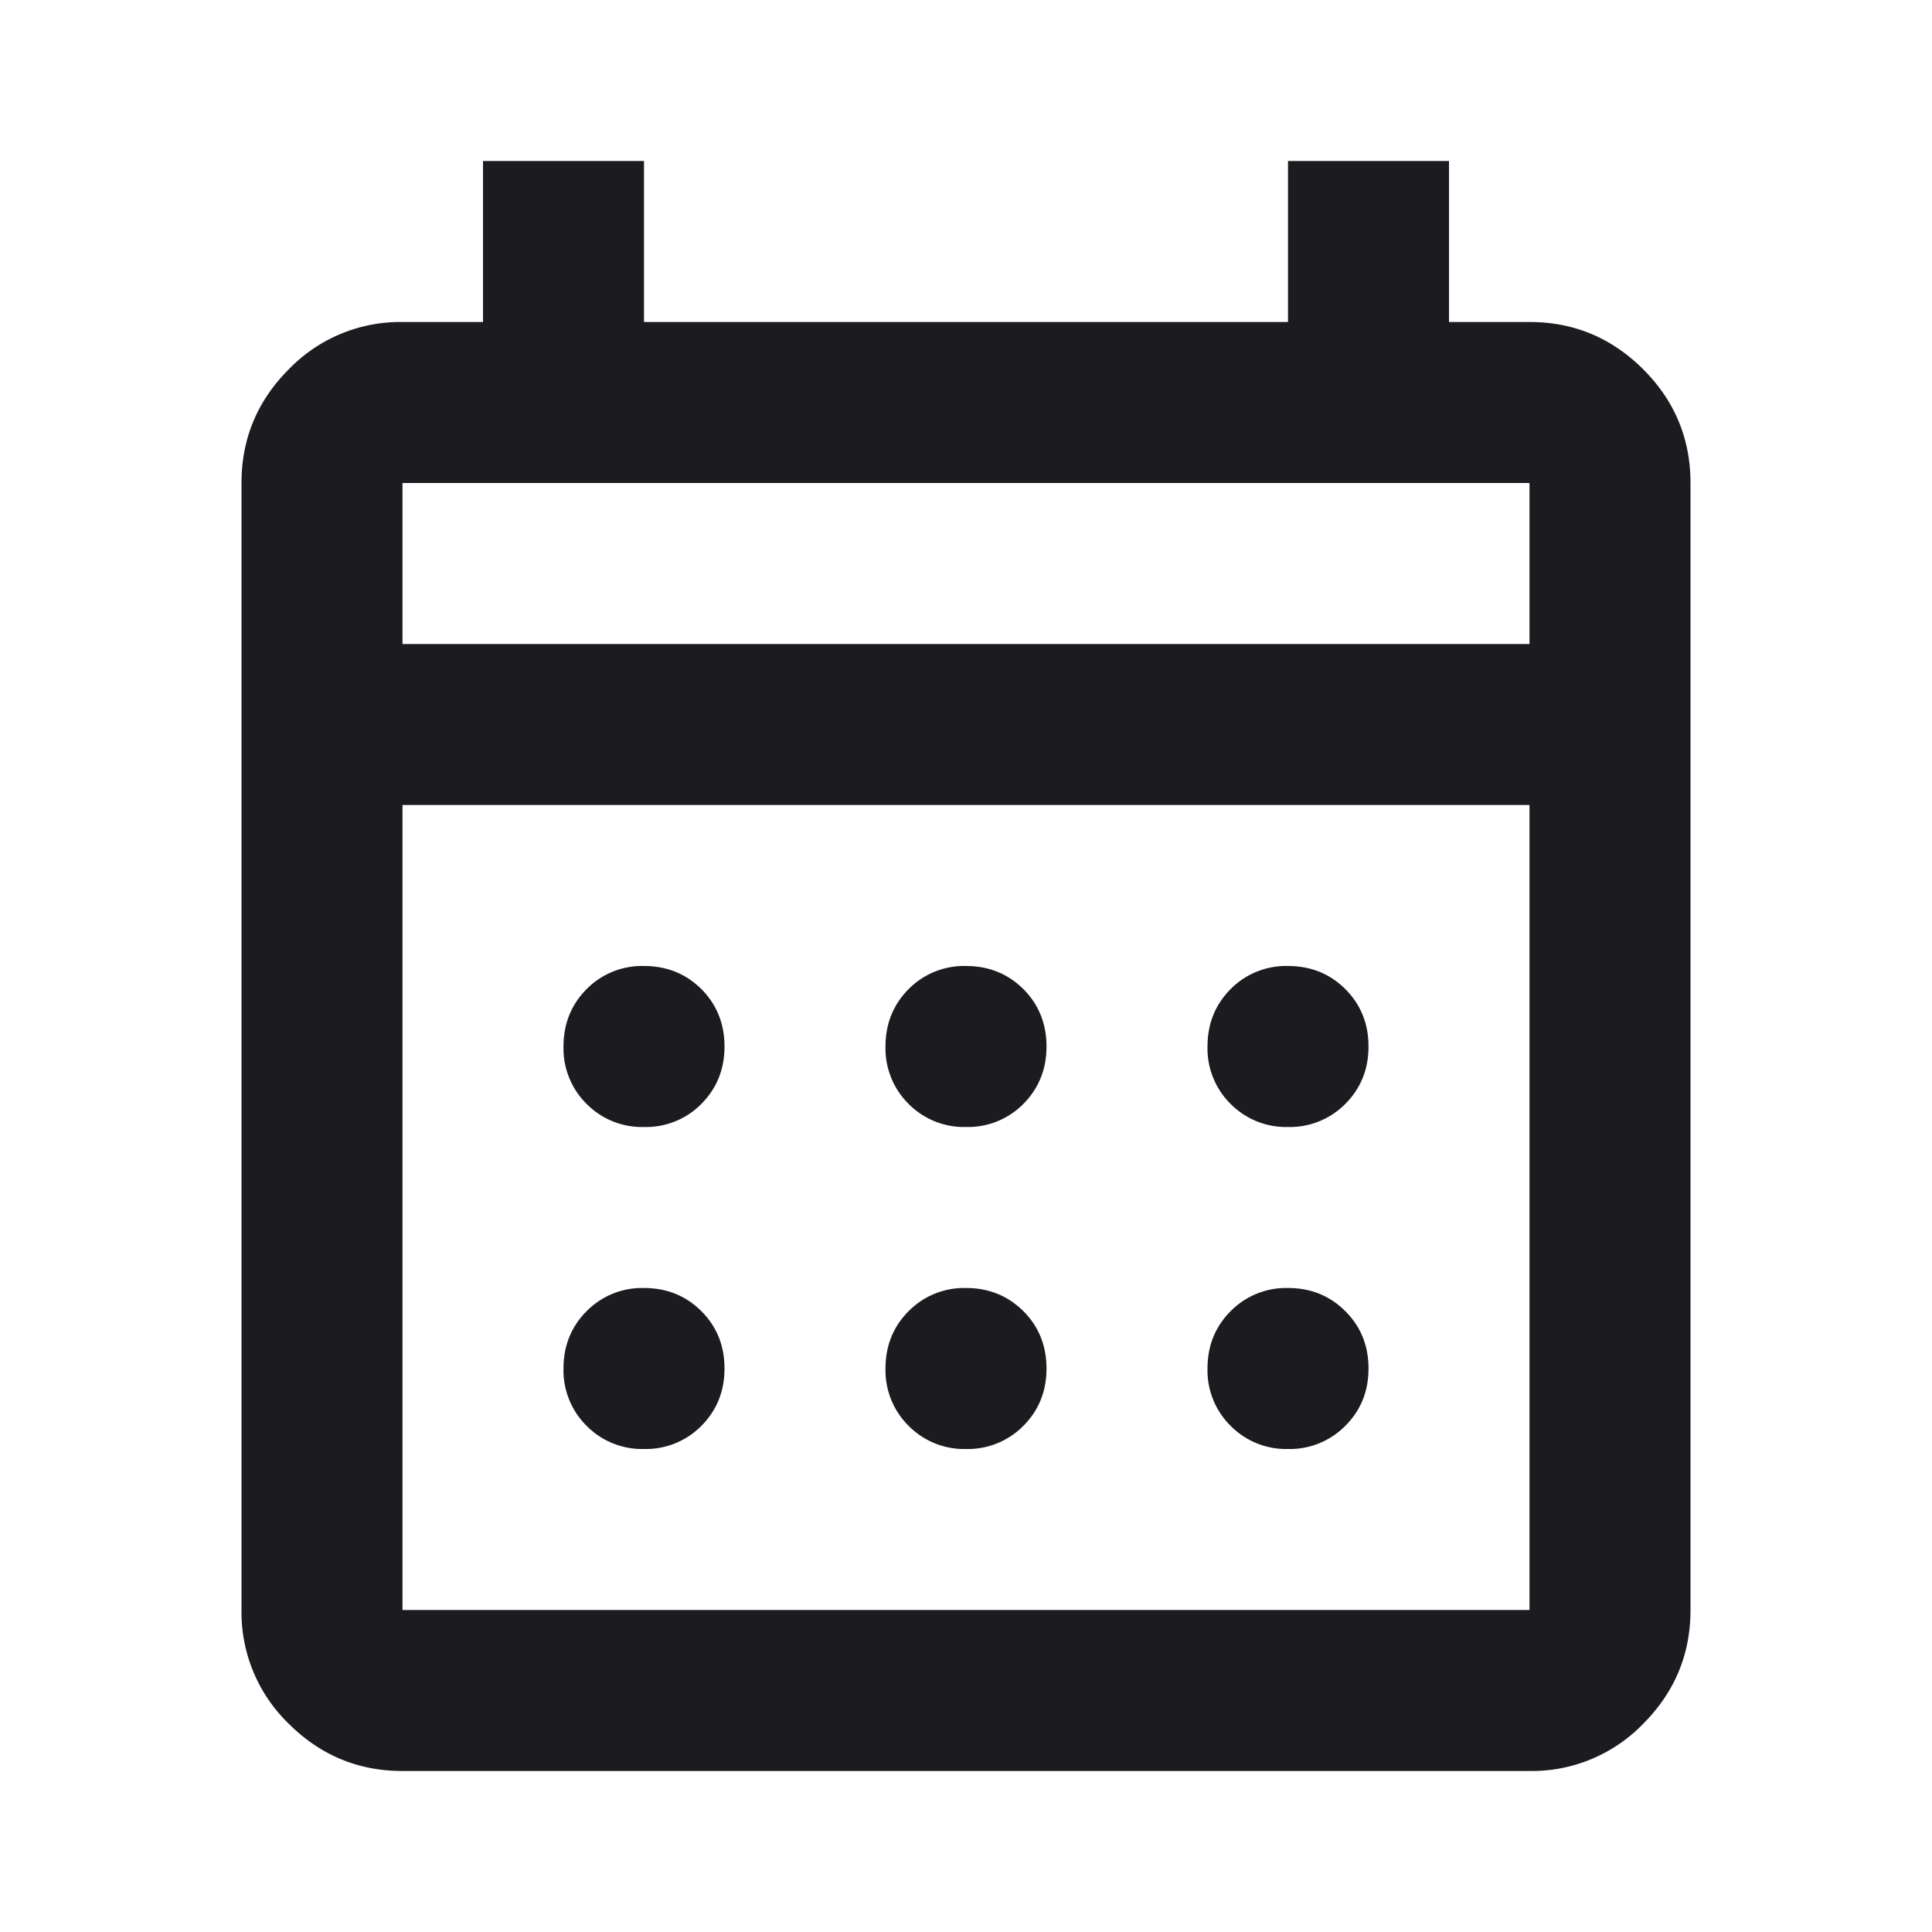 <svg xmlns="http://www.w3.org/2000/svg" width="24" height="24" fill="none">
  <mask id="a" width="24" height="24" x="0" y="0" maskUnits="userSpaceOnUse" style="mask-type:alpha">
    <path fill="#D9D9D9" d="M0 0h24v24H0z"/>
  </mask>
  <g mask="url(#a)">
    <path fill="#1C1B1F" d="M5 22c-.55 0-1.02-.196-1.413-.587A1.926 1.926 0 0 1 3 20V6c0-.55.196-1.02.587-1.412A1.926 1.926 0 0 1 5 4h1V2h2v2h8V2h2v2h1c.55 0 1.02.196 1.413.588.391.391.587.862.587 1.412v14c0 .55-.196 1.02-.587 1.413A1.926 1.926 0 0 1 19 22H5Zm0-2h14V10H5v10ZM5 8h14V6H5v2Zm7 6a.968.968 0 0 1-.713-.287A.968.968 0 0 1 11 13c0-.283.096-.52.287-.713A.968.968 0 0 1 12 12c.283 0 .52.096.713.287.191.192.287.43.287.713s-.096.52-.287.713A.968.968 0 0 1 12 14Zm-4 0a.967.967 0 0 1-.713-.287A.968.968 0 0 1 7 13c0-.283.096-.52.287-.713A.967.967 0 0 1 8 12c.283 0 .52.096.713.287.191.192.287.43.287.713s-.096.52-.287.713A.967.967 0 0 1 8 14Zm8 0a.968.968 0 0 1-.713-.287A.968.968 0 0 1 15 13c0-.283.096-.52.287-.713A.968.968 0 0 1 16 12c.283 0 .52.096.712.287.192.192.288.43.288.713s-.096.52-.288.713A.968.968 0 0 1 16 14Zm-4 4a.968.968 0 0 1-.713-.288A.968.968 0 0 1 11 17c0-.283.096-.52.287-.712A.968.968 0 0 1 12 16c.283 0 .52.096.713.288.191.191.287.429.287.712s-.096.52-.287.712A.968.968 0 0 1 12 18Zm-4 0a.967.967 0 0 1-.713-.288A.968.968 0 0 1 7 17c0-.283.096-.52.287-.712A.967.967 0 0 1 8 16c.283 0 .52.096.713.288.191.191.287.429.287.712s-.096.52-.287.712A.967.967 0 0 1 8 18Zm8 0a.968.968 0 0 1-.713-.288A.968.968 0 0 1 15 17c0-.283.096-.52.287-.712A.968.968 0 0 1 16 16c.283 0 .52.096.712.288.192.191.288.429.288.712s-.096.52-.288.712A.968.968 0 0 1 16 18Z"/>
  </g>
</svg>